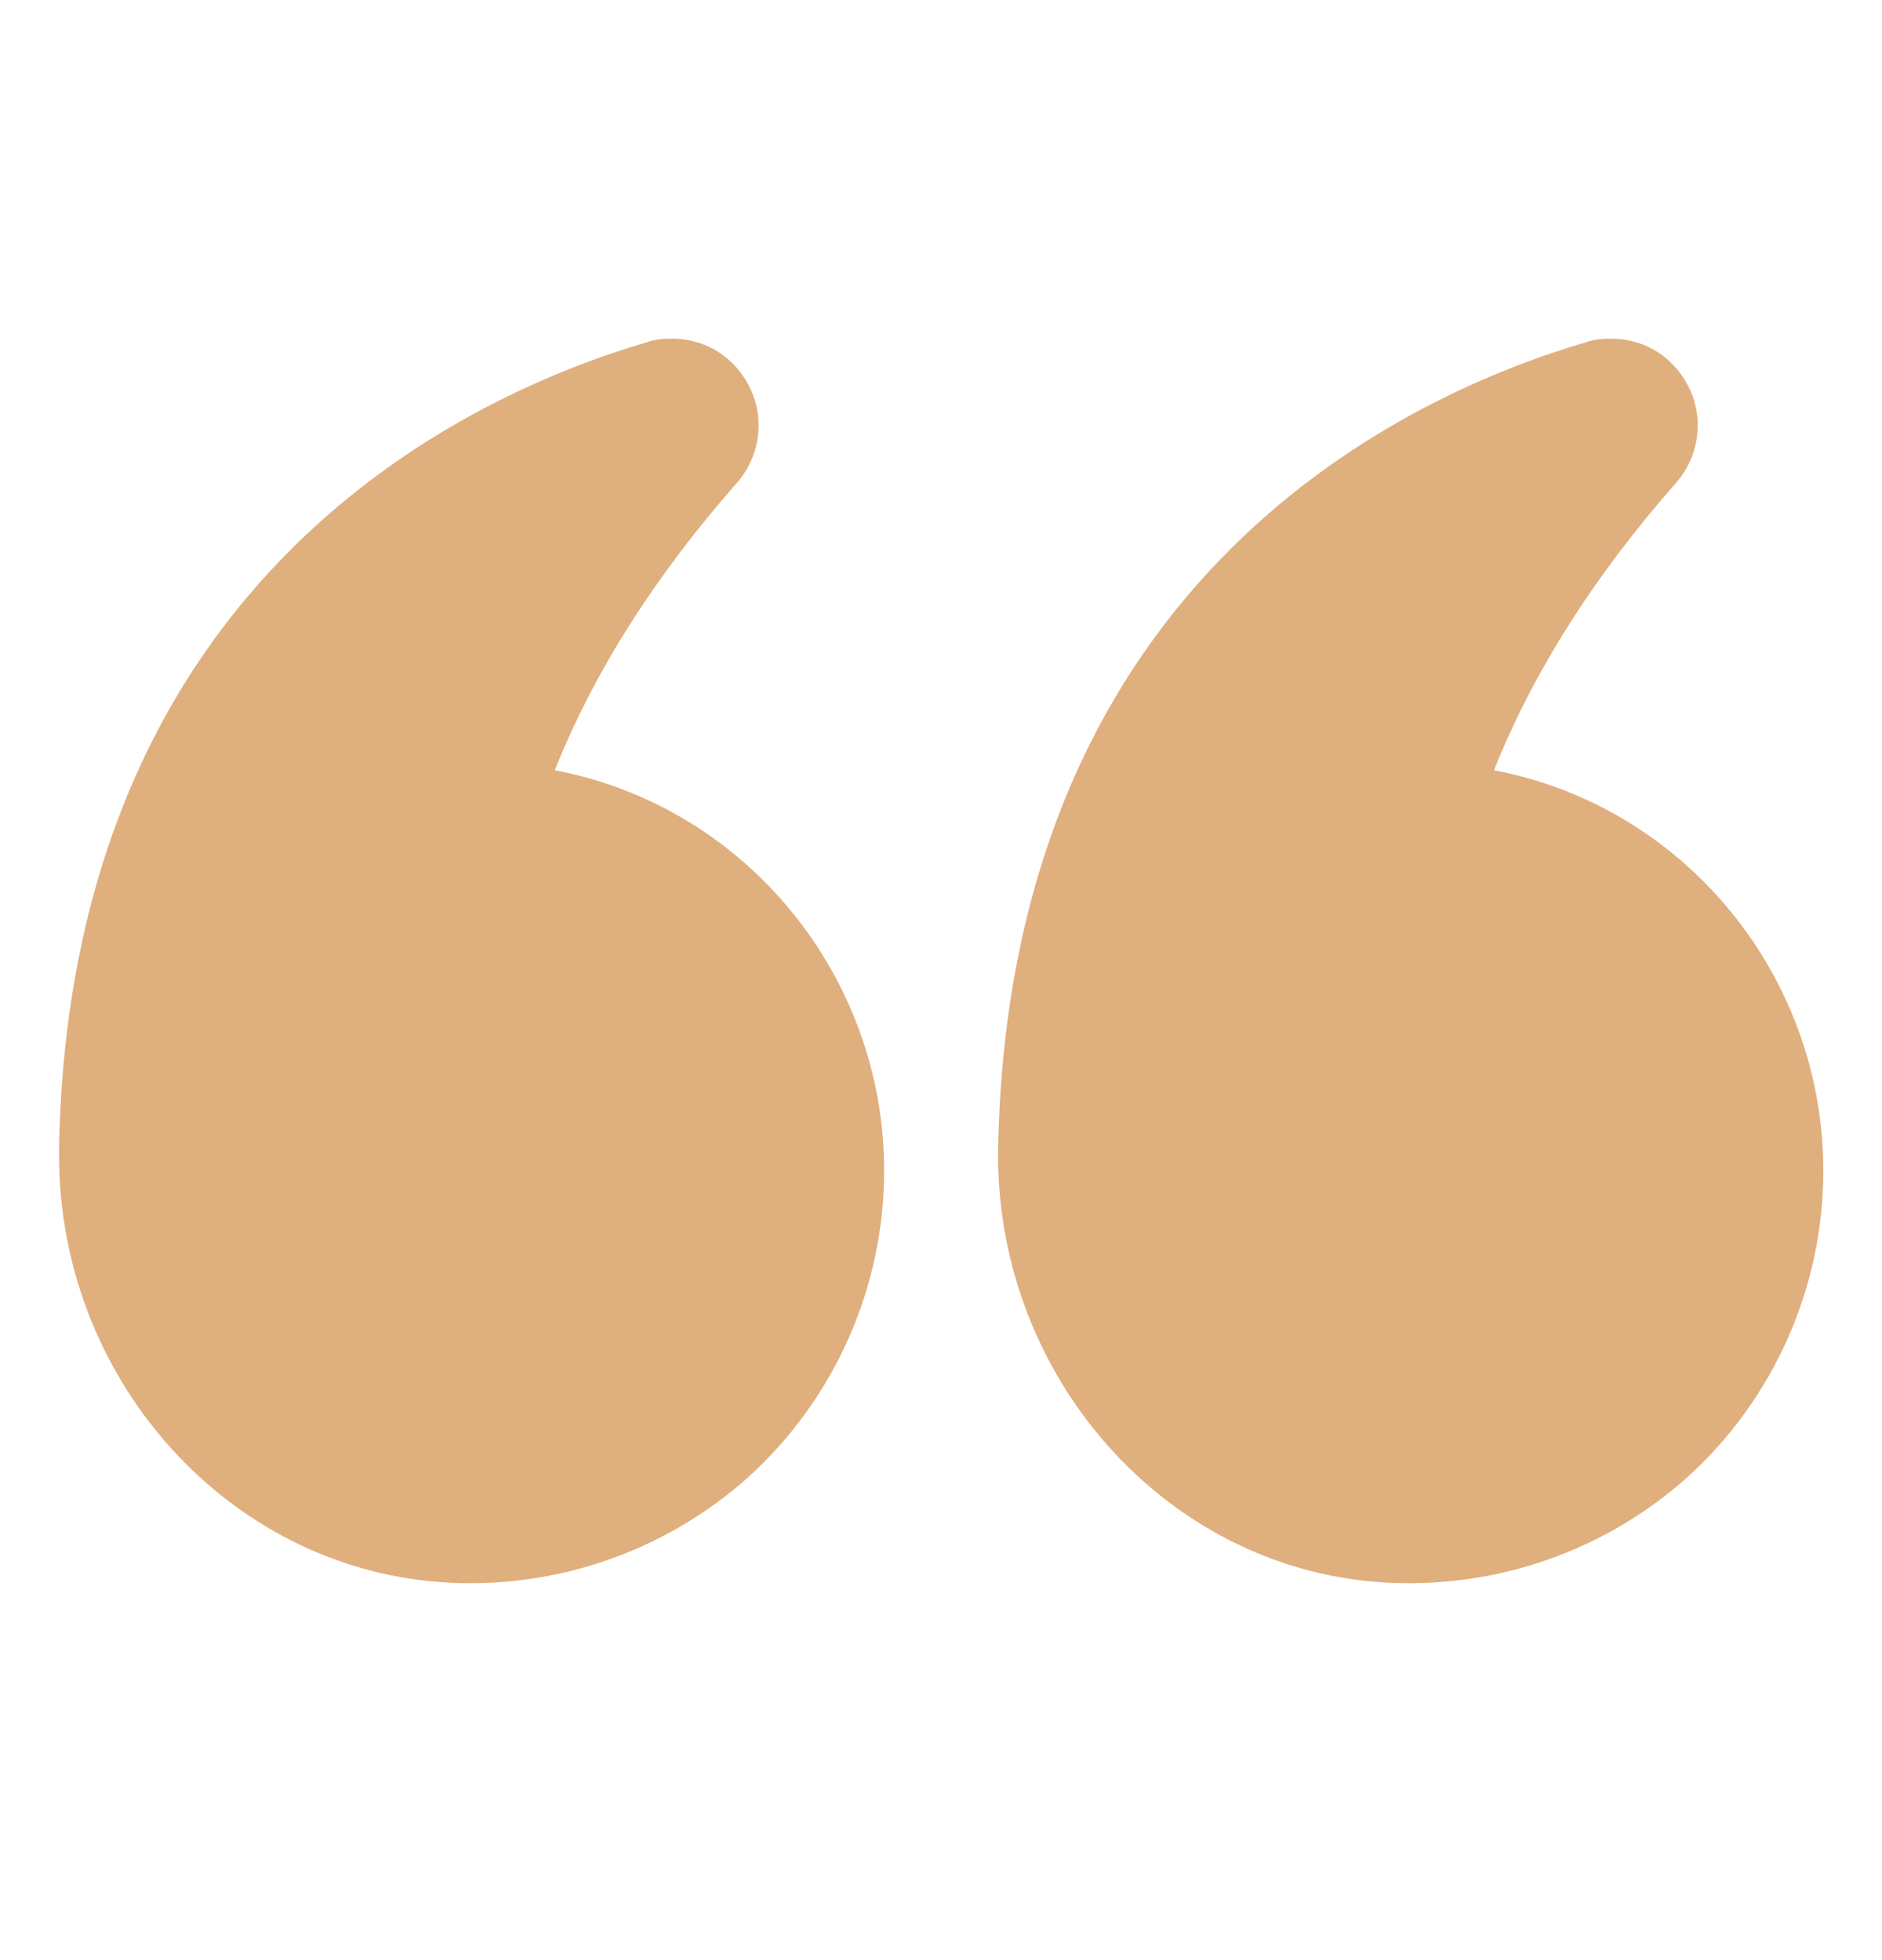 <?xml version="1.0" encoding="UTF-8"?> <svg xmlns="http://www.w3.org/2000/svg" width="24" height="25" viewBox="0 0 24 25" fill="none"> <path d="M19.052 9.824C19.547 8.579 20.327 7.349 21.369 6.164C21.699 5.789 21.744 5.249 21.474 4.829C21.264 4.499 20.919 4.319 20.544 4.319C20.439 4.319 20.334 4.326 20.229 4.364C18.024 5.009 12.872 7.296 12.729 14.631C12.677 17.459 14.747 19.889 17.439 20.166C18.932 20.316 20.417 19.829 21.52 18.839C22.622 17.841 23.252 16.416 23.252 14.931C23.252 12.456 21.497 10.289 19.052 9.824Z" fill="#E0AF7E"></path> <path d="M5.47 20.166C6.955 20.316 8.44 19.829 9.543 18.839C10.645 17.841 11.275 16.416 11.275 14.931C11.275 12.456 9.52 10.289 7.075 9.824C7.57 8.579 8.35 7.349 9.393 6.164C9.723 5.789 9.768 5.249 9.498 4.829C9.288 4.499 8.943 4.319 8.568 4.319C8.463 4.319 8.358 4.326 8.253 4.364C6.048 5.009 0.895 7.296 0.753 14.631V14.736C0.753 17.519 2.8 19.889 5.47 20.166Z" fill="#E0AF7E"></path> </svg> 